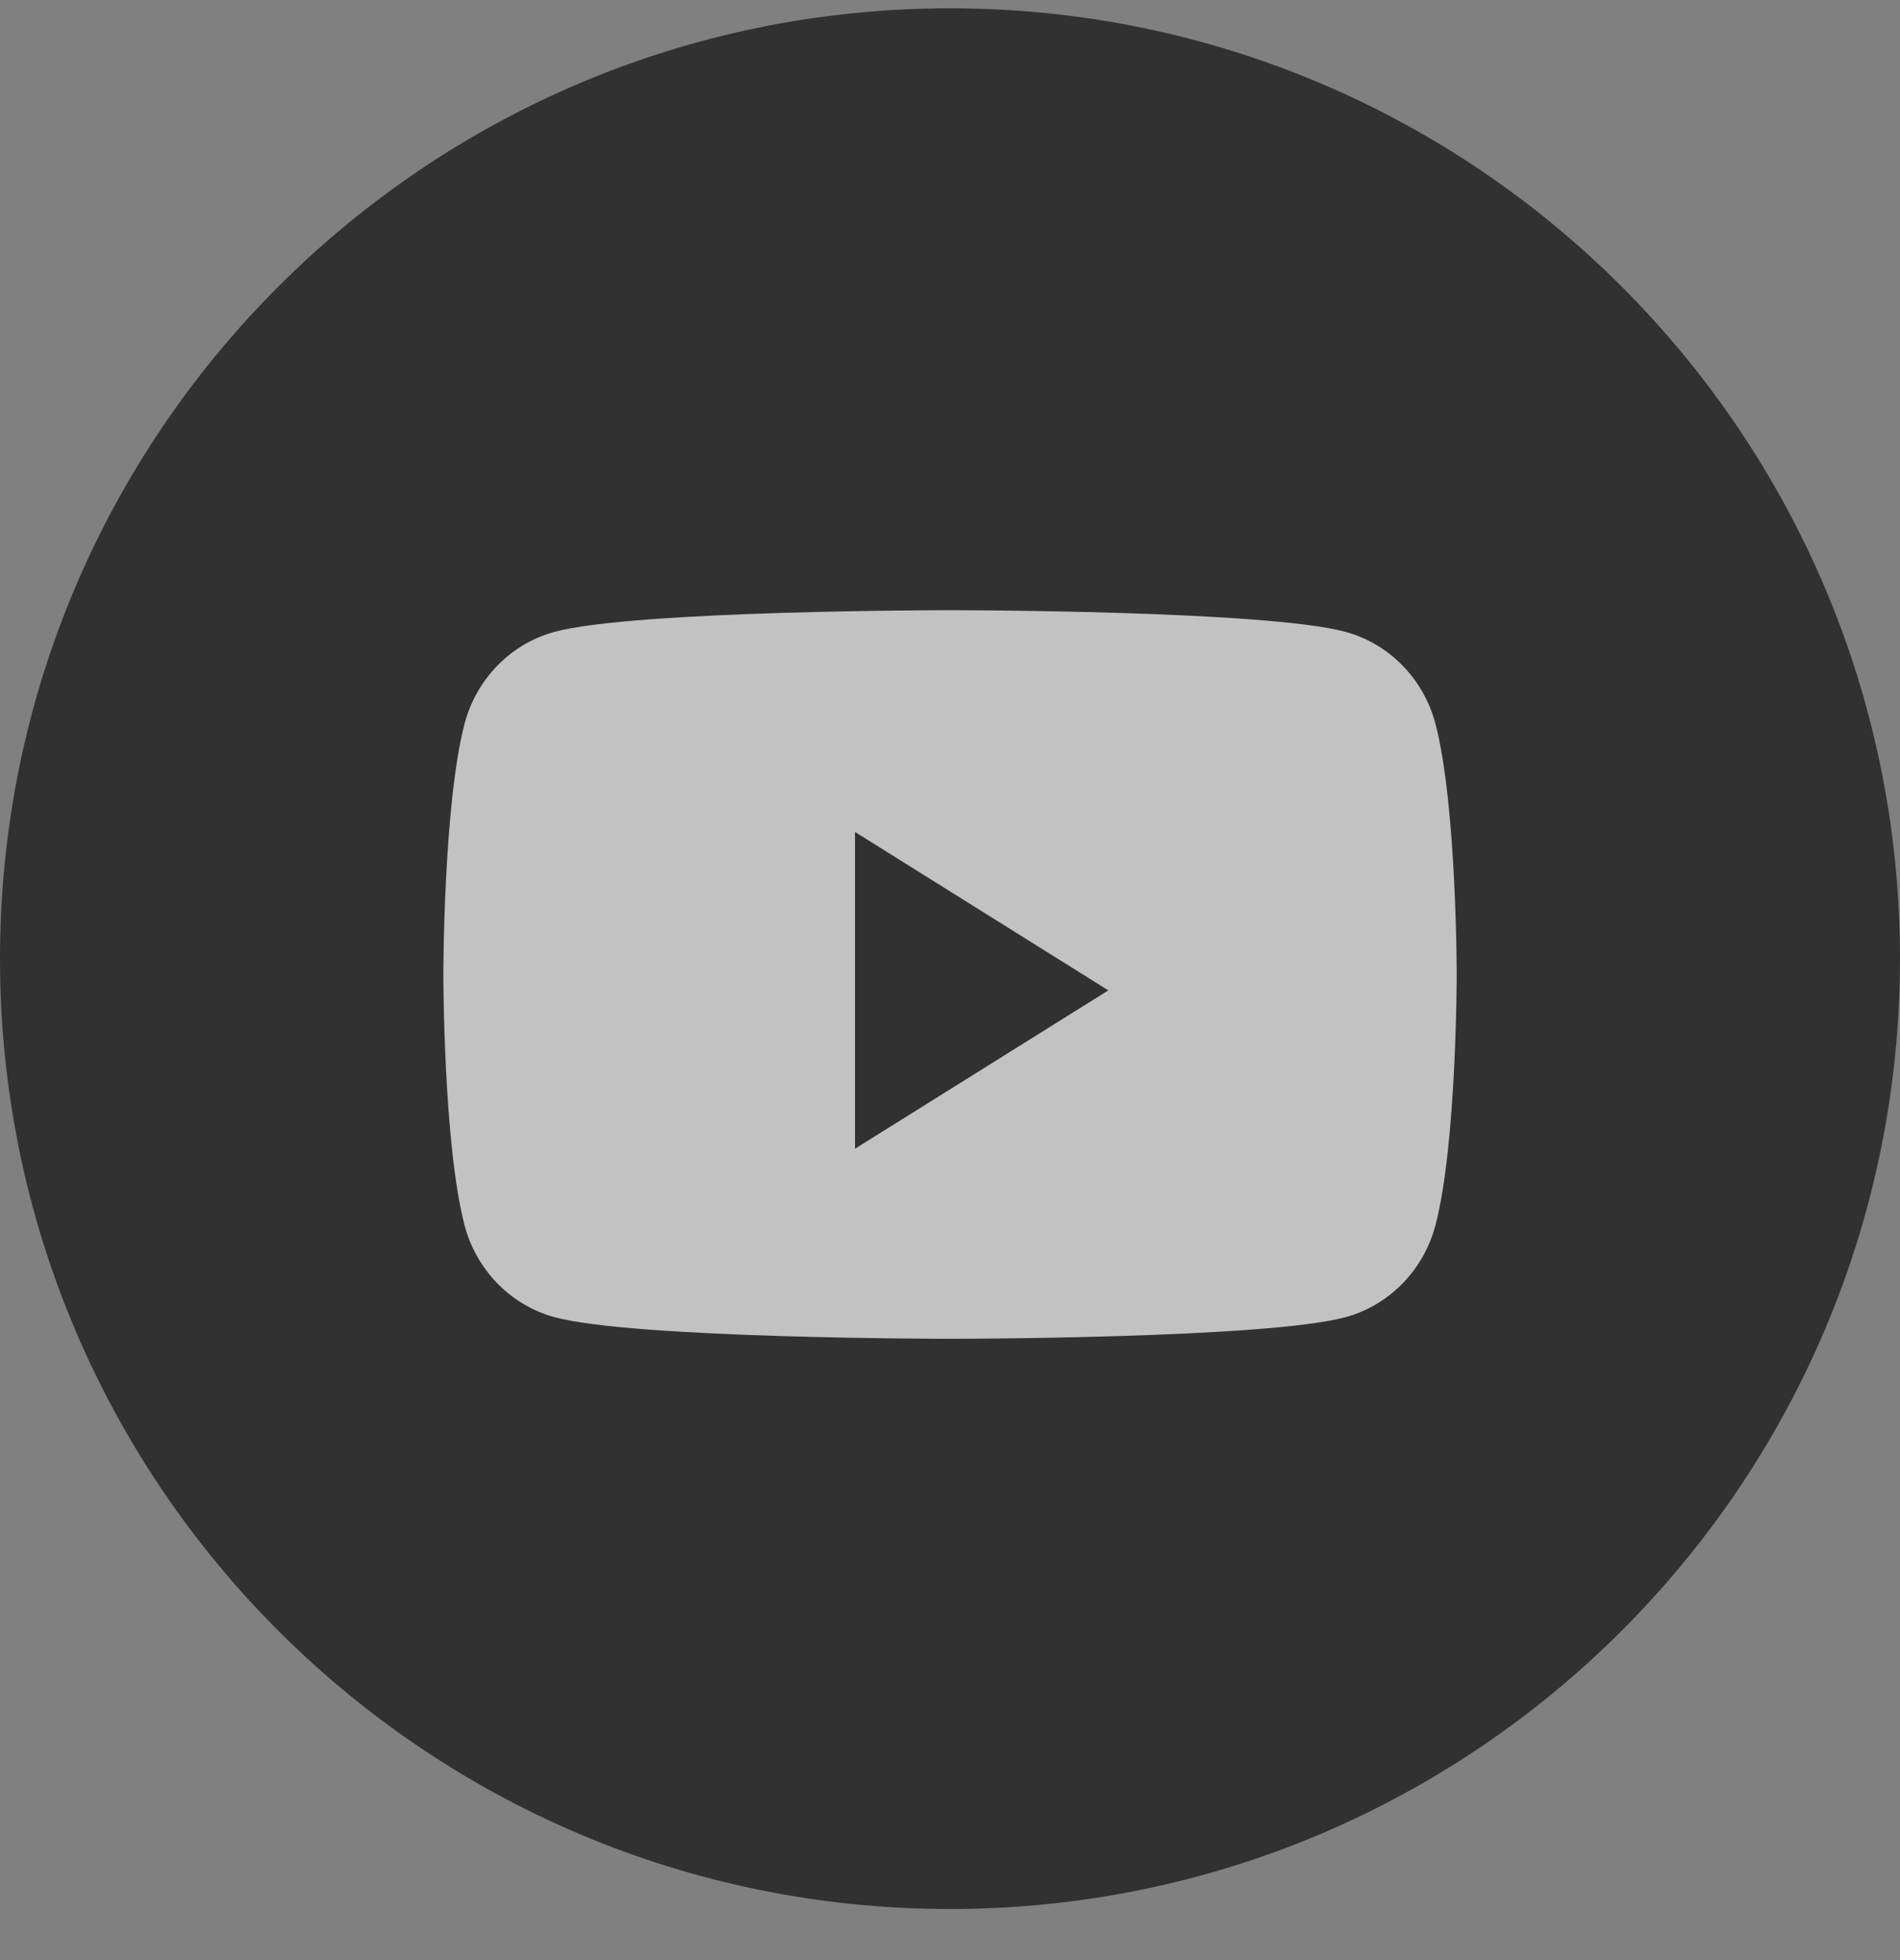 <svg width="32" height="33" viewBox="0 0 32 33" fill="none" xmlns="http://www.w3.org/2000/svg">
	<rect x="0" y="0" width="32" height="33" fill="#808080" stroke="none"/>
	<g clip-path="url(#clip0_168_14783)">
		<g clip-path="url(#clip1_168_14783)">
			<g clip-path="url(#clip2_168_14783)">
				<path fill-rule="evenodd" clip-rule="evenodd" d="M0 16.14C0 7.303 7.163 0.14 16 0.14C24.837 0.14 32 7.303 32 16.14C32 24.977 24.837 32.14 16 32.14C7.163 32.14 0 24.977 0 16.14Z" fill="#313131" />
				<path opacity="0.7" fill-rule="evenodd" clip-rule="evenodd" d="M22.668 10.64C23.402 10.841 23.98 11.435 24.177 12.189C24.534 13.556 24.534 16.407 24.534 16.407C24.534 16.407 24.534 19.258 24.177 20.625C23.98 21.379 23.402 21.972 22.668 22.174C21.337 22.54 16 22.54 16 22.54C16 22.54 10.663 22.54 9.332 22.174C8.598 21.972 8.02 21.379 7.823 20.625C7.467 19.258 7.467 16.407 7.467 16.407C7.467 16.407 7.467 13.556 7.823 12.189C8.02 11.435 8.598 10.841 9.332 10.64C10.663 10.273 16 10.273 16 10.273C16 10.273 21.337 10.273 22.668 10.64ZM14.4 14.007V19.34L18.667 16.674L14.4 14.007Z" fill="white" />
			</g>
		</g>
	</g>
	<defs>
		<clipPath id="clip0_168_14783">
			<rect width="32" height="32" fill="white" transform="translate(0 0.14)" />
		</clipPath>
		<clipPath id="clip1_168_14783">
			<rect width="32" height="32" fill="white" transform="translate(0 0.14)" />
		</clipPath>
		<clipPath id="clip2_168_14783">
			<rect width="32" height="32" fill="white" transform="translate(0 0.14)" />
		</clipPath>
	</defs>
</svg>
